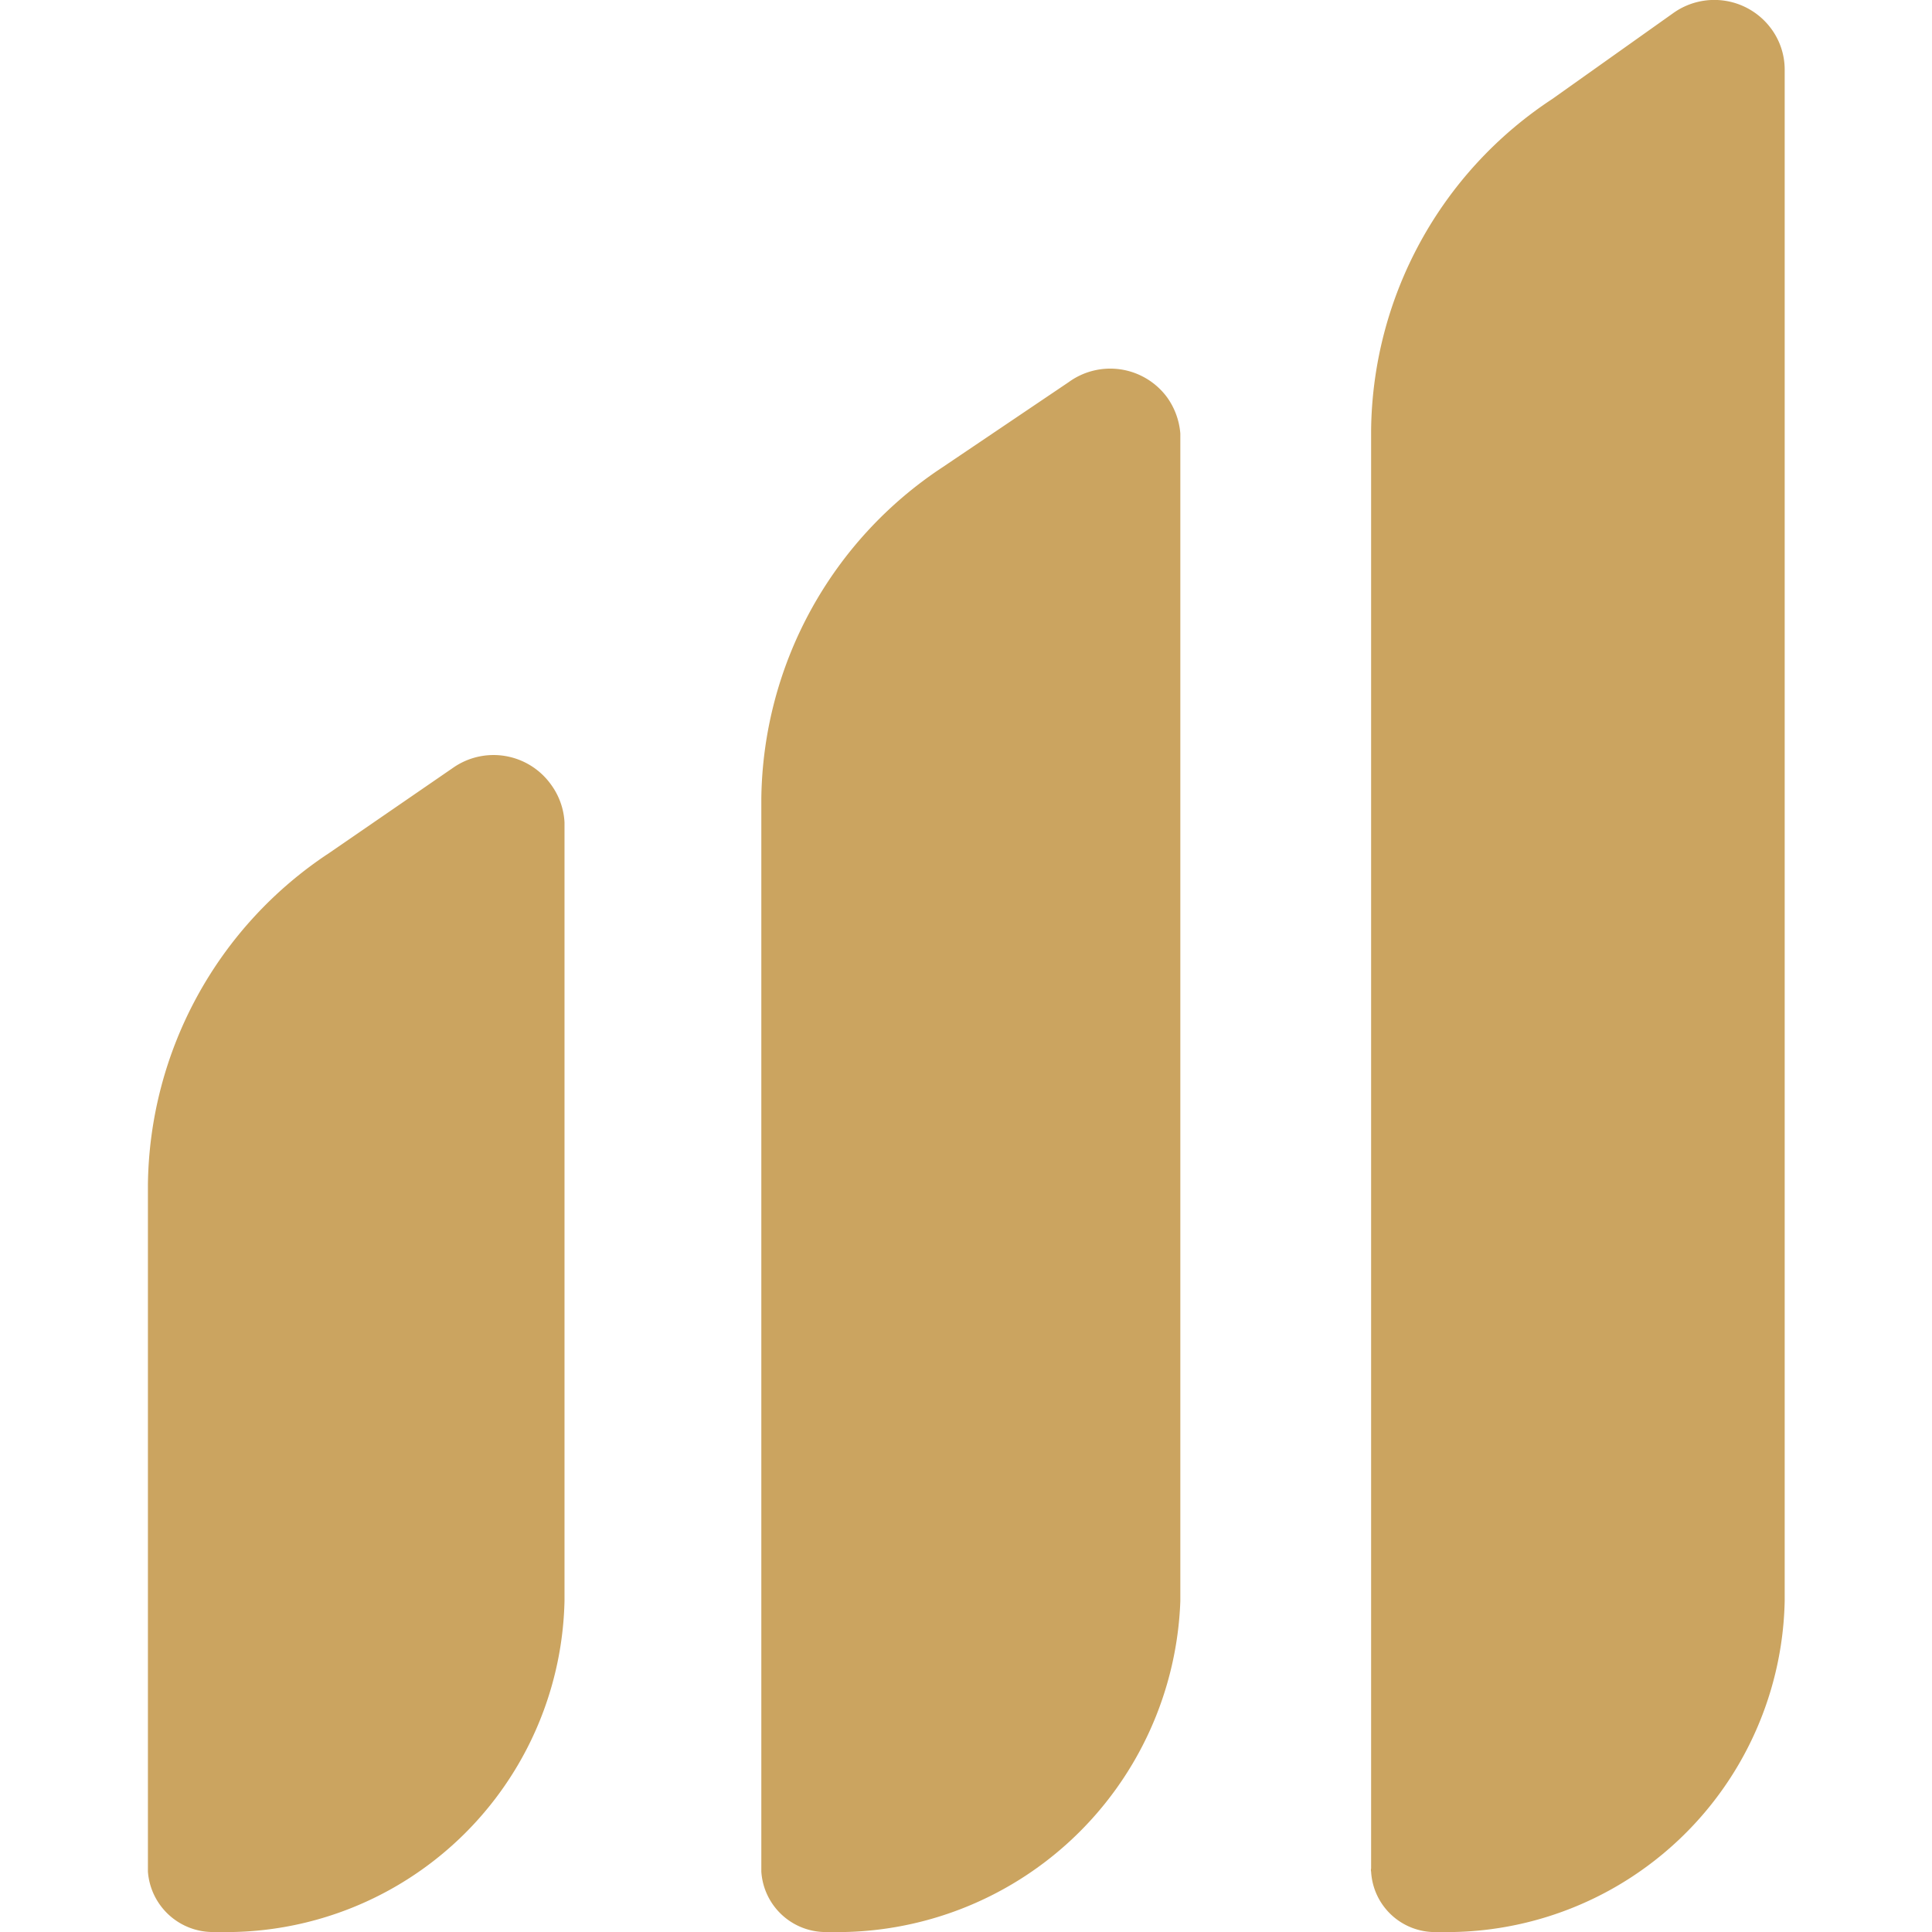 <svg xmlns="http://www.w3.org/2000/svg" viewBox="0 0 32 32"><rect width="32" height="32" fill="#fff" fill-opacity="0" opacity="0"/><path d="M3.56,32a1.08,1.08,0,0,1-1.11-1V19.62a6.67,6.67,0,0,1,3-5.49L7.5,12.72A1.17,1.17,0,0,1,9.13,13h0a1.16,1.16,0,0,1,.22.62V26.52A5.61,5.61,0,0,1,3.61,32Z" fill="#cba460"/><path d="M13.72,32a1.07,1.07,0,0,1-1.11-1V13.22a6.67,6.67,0,0,1,3-5.48l2.09-1.41a1.17,1.17,0,0,1,1.63.25h0a1.19,1.19,0,0,1,.22.6V26.52A5.69,5.69,0,0,1,13.72,32Z" fill="#cba460"/><path d="M23.82,32a1.06,1.06,0,0,1-1.11-1,.09.09,0,0,1,0-.05h0V7.12a6.65,6.65,0,0,1,3-5.48l2-1.42a1.17,1.17,0,0,1,1.63.26,1.14,1.14,0,0,1,.22.66V26.52A5.6,5.6,0,0,1,23.83,32Z" fill="#cba460"/></svg>